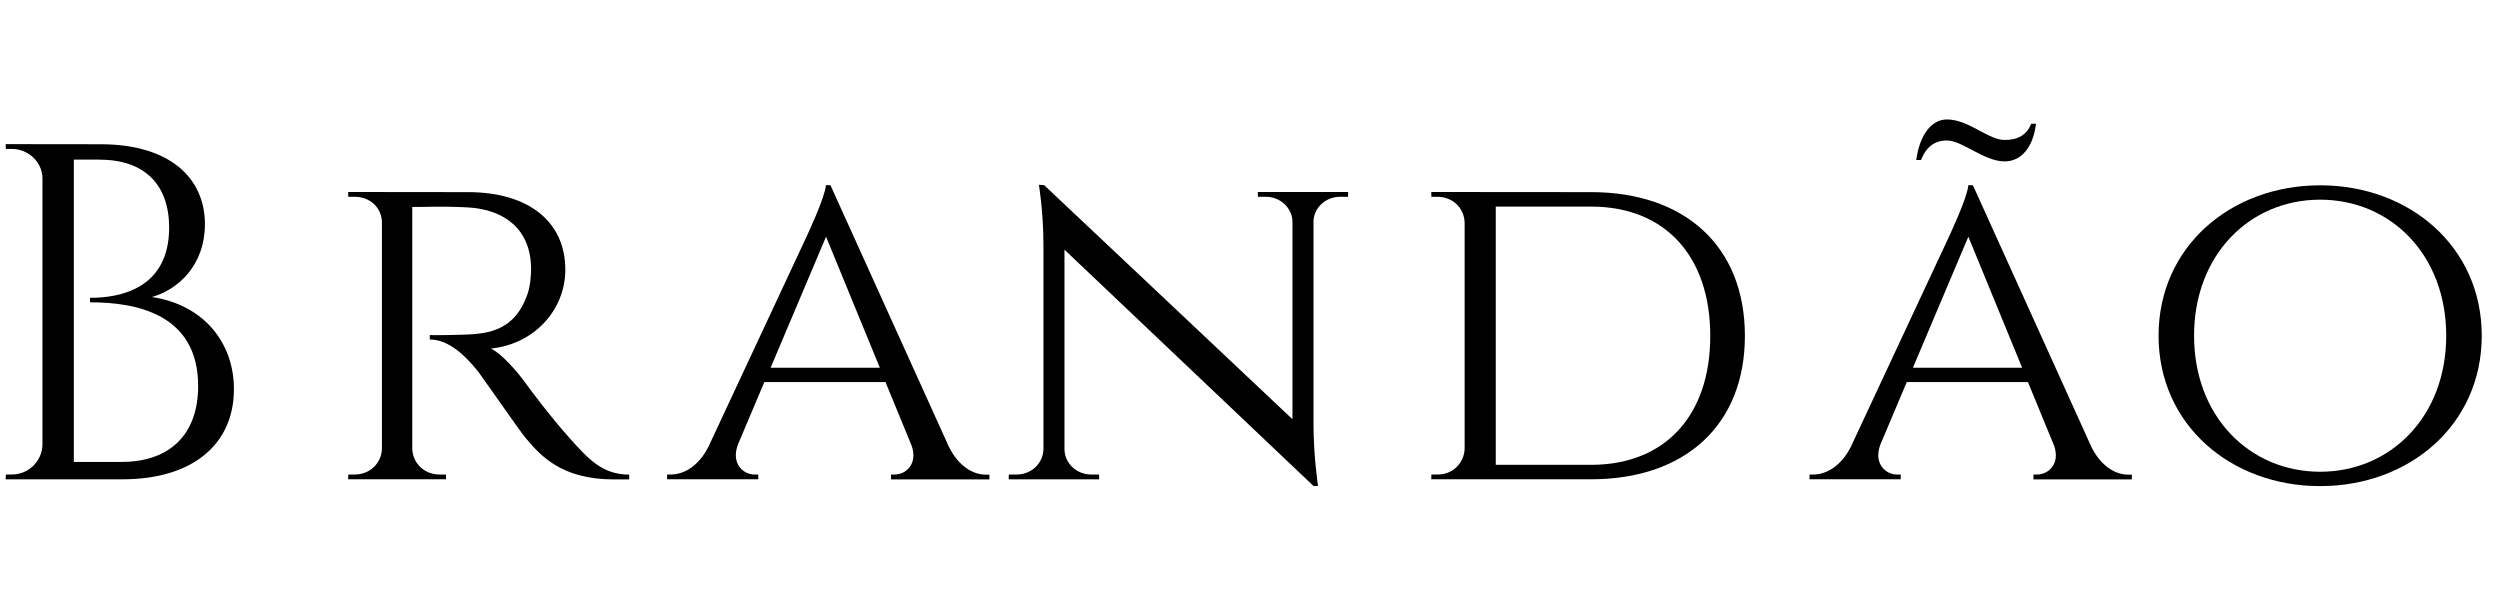 <svg width="167" height="40" viewBox="0 0 167 40" fill="none" xmlns="http://www.w3.org/2000/svg">
<path d="M6.732 9.636C11.216 9.636 13.682 11.782 13.69 14.979C13.682 17.689 11.949 19.321 10.148 19.843C13.556 20.347 15.634 22.846 15.625 26.01C15.625 29.62 12.941 32.018 8.171 32.018H0.379L0.388 31.698H0.792C1.902 31.698 2.811 30.814 2.836 29.704V11.933C2.836 10.831 1.902 9.948 0.783 9.948H0.388L0.379 9.628L6.732 9.636ZM8.07 30.857C11.351 30.873 13.236 29.014 13.236 25.783C13.236 20.987 9.113 20.188 6.017 20.196L6.008 19.893C7.96 19.901 11.284 19.321 11.301 15.215C11.292 12.32 9.66 10.663 6.622 10.663H4.931V30.857H8.07Z" fill="black"/>
<path d="M31.259 12.834C35.289 12.834 37.763 14.786 37.763 18.017C37.763 20.726 35.659 22.998 32.79 23.284C33.488 23.603 34.565 24.815 35.255 25.791C35.247 25.791 36.728 27.794 38.057 29.274C39.361 30.73 40.253 31.689 42.029 31.706V32.026H41.019C37.477 32.026 36.088 30.419 35.079 29.216C34.717 28.778 32.193 25.152 31.949 24.832C31.082 23.747 29.971 22.678 28.709 22.678V22.383C28.709 22.383 29.5 22.4 30.543 22.367C32.31 22.325 34.33 22.308 35.247 19.615C35.398 19.169 35.491 18.496 35.474 17.789C35.407 15.391 33.791 13.986 31.217 13.852C29.416 13.759 27.843 13.843 27.54 13.826V29.964C27.556 30.924 28.331 31.698 29.357 31.698H29.786L29.795 32.017H23.257L23.265 31.698H23.694C24.704 31.698 25.47 30.949 25.512 30.007V14.811C25.478 13.86 24.713 13.145 23.694 13.145H23.265L23.257 12.825L31.259 12.834Z" fill="black"/>
<path d="M63.383 29.838C64.031 31.151 64.999 31.706 65.849 31.706H66.093V32.026H59.521V31.698H59.774C60.506 31.698 61.322 30.999 60.901 29.779L59.151 25.522H51.057L49.298 29.687C48.81 30.966 49.652 31.698 50.4 31.698H50.653V32.017H44.561V31.698H44.814C45.663 31.698 46.665 31.151 47.321 29.847L53.943 15.669C53.934 15.669 55.104 13.212 55.171 12.371H55.474L63.383 29.838ZM58.772 24.563L55.18 15.812L51.477 24.563H58.772Z" fill="black"/>
<path d="M90.056 12.825L90.047 13.145H89.517C88.567 13.145 87.793 13.852 87.742 14.744V28.383C87.742 30.444 88.045 32.464 88.045 32.464H87.742L71.107 16.679V30.023C71.124 30.949 71.915 31.698 72.891 31.698H73.421V32.018H67.38L67.388 31.698H67.918C68.894 31.698 69.677 30.949 69.702 30.023V16.342C69.702 14.163 69.399 12.346 69.399 12.346L69.744 12.363L86.337 28.004V14.744C86.278 13.852 85.503 13.145 84.561 13.145H84.031L84.022 12.825H90.056Z" fill="black"/>
<path d="M106.278 12.834C112.588 12.834 116.559 16.485 116.559 22.434C116.559 28.374 112.588 32.017 106.278 32.017H95.609L95.617 31.698H96.046C97.056 31.698 97.813 30.915 97.838 29.964V14.87C97.805 13.86 97.014 13.145 96.013 13.145H95.617L95.609 12.825L106.278 12.834ZM99.917 31.05H106.294C111.208 31.05 114.246 27.777 114.246 22.442C114.246 17.083 111.199 13.801 106.294 13.801H99.917V31.05Z" fill="black"/>
<path d="M139.698 29.838C140.346 31.151 141.314 31.706 142.163 31.706H142.407V32.026H135.836V31.698H136.088C136.82 31.698 137.637 30.999 137.217 29.779L135.466 25.522H127.372L125.613 29.687C125.125 30.966 125.967 31.698 126.716 31.698H126.968V32.017H120.876V31.698H121.128C121.978 31.698 122.98 31.151 123.636 29.847L130.258 15.669C130.249 15.669 131.418 13.212 131.486 12.371H131.789L139.698 29.838ZM135.079 24.563L131.486 15.812L127.783 24.563H135.079ZM135.684 8.273C135.383 9.005 134.818 9.35 133.91 9.35C132.816 9.35 131.503 7.979 130.056 7.979C129.02 7.979 128.238 9.005 128.003 10.688H128.323C128.676 9.805 129.232 9.384 130.056 9.384C131.091 9.384 132.529 10.781 133.91 10.781C135.028 10.781 135.819 9.83 136.004 8.265H135.684V8.273Z" fill="black"/>
<path d="M165.781 22.425C165.781 28.366 160.96 32.472 154.986 32.472C149.02 32.472 144.192 28.374 144.192 22.425C144.192 16.485 149.012 12.379 154.986 12.379C160.952 12.379 165.781 16.477 165.781 22.425ZM163.408 22.425C163.408 17.015 159.69 13.338 154.986 13.338C150.282 13.338 146.564 17.015 146.564 22.425C146.564 27.836 150.282 31.512 154.986 31.512C159.69 31.512 163.408 27.827 163.408 22.425Z" fill="black"/>
</svg>
